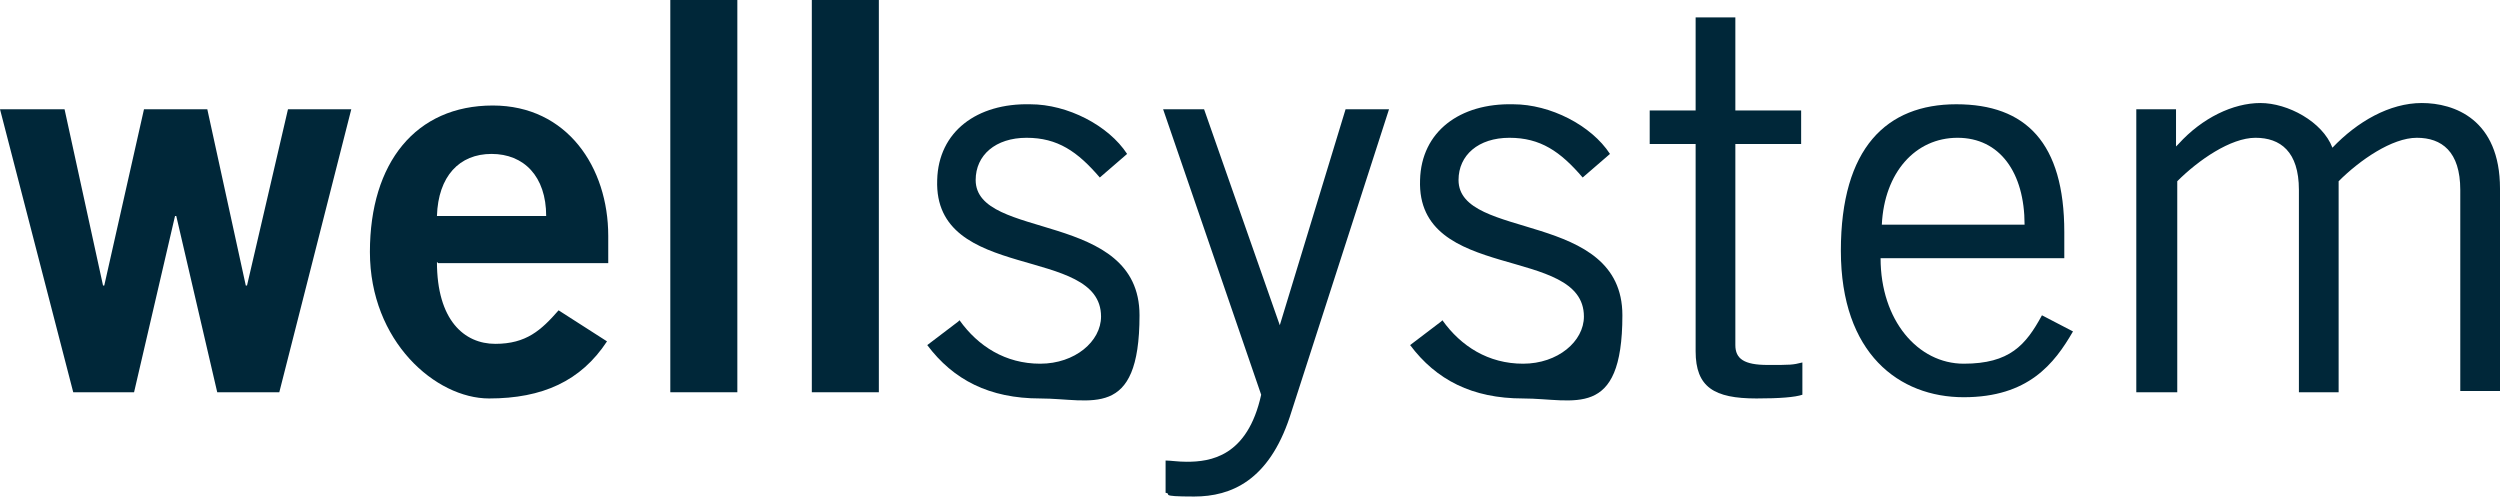 <?xml version="1.0" encoding="UTF-8"?>
<svg id="uuid-3c996aab-e78d-4310-a055-97c98fe41228" data-name="Layer 2" xmlns="http://www.w3.org/2000/svg" viewBox="0 0 201.4 40">
  <g id="uuid-239ae63b-1cd0-415c-9e83-604ecdb94352" data-name="Layer 1">
    <g>
      <polygon points="0 8.8 5.2 8.8 8.3 23 8.4 23 11.6 8.8 16.7 8.8 19.8 23 19.9 23 23.2 8.8 28.3 8.8 22.5 31.6 17.5 31.6 14.2 17.4 14.1 17.4 10.8 31.6 5.9 31.6 0 8.8 0 8.8" fill="#002739" stroke-width="0"/>
      <path d="m35.2,21.1c0,4.7,2.2,6.6,4.7,6.6s3.7-1.1,5.1-2.7l3.9,2.5c-2.1,3.2-5.2,4.6-9.5,4.6s-9.6-4.6-9.6-11.8,3.7-11.8,9.9-11.8c6,0,9.3,5,9.3,10.5v2.2h-13.7Zm8.8-3.7c0-3.2-1.8-5-4.4-5s-4.3,1.8-4.4,5h8.8Z" fill="#002739" stroke-width="0"/>
      <polygon points="54 31.6 54 0 59.4 0 59.4 31.6 54 31.6 54 31.6" fill="#002739" stroke-width="0"/>
      <polygon points="65.4 31.6 65.4 0 70.8 0 70.8 31.6 65.4 31.6 65.4 31.6" fill="#002739" stroke-width="0"/>
      <path d="m77.3,25.8c1.5,2.1,3.7,3.5,6.5,3.5s4.9-1.8,4.9-3.8c0-5.8-13.5-2.7-13.2-11,.1-3.9,3.2-6.2,7.5-6.1,3,0,6.3,1.7,7.8,4l-2.2,1.9c-1.8-2.1-3.4-3.2-5.9-3.2s-4.1,1.4-4.1,3.4c0,4.9,13.2,2.4,13.2,10.9s-3.9,6.7-8,6.7-7-1.5-9.1-4.3l2.5-1.9h0Z" fill="#002739" stroke-width="0"/>
      <path d="m111.9,8.8l-8,24.8c-1.7,5.1-4.7,6.4-7.7,6.4s-1.7-.2-2.3-.3v-2.6c.4,0,1,.1,1.7.1,1.9,0,4.9-.4,6-5.4l-7.9-23h3.3l6.1,17.4h0l5.3-17.4h3.3Z" fill="#002739" stroke-width="0"/>
      <path d="m116.2,25.8c1.5,2.1,3.7,3.5,6.5,3.5s4.9-1.8,4.9-3.8c0-5.8-13.5-2.7-13.2-11,.1-3.9,3.2-6.2,7.5-6.1,3,0,6.3,1.7,7.8,4l-2.2,1.9c-1.8-2.1-3.4-3.2-5.9-3.2s-4.1,1.4-4.1,3.4c0,4.9,13.2,2.4,13.2,10.9s-3.9,6.7-8,6.7-7-1.5-9.1-4.3l2.5-1.9h0Z" fill="#002739" stroke-width="0"/>
      <path d="m136.6,8.8V1.4h3.2v7.5h5.3v2.7h-5.3v16.2c0,1.1.7,1.6,2.6,1.6s2,0,2.8-.2v2.6c-.6.2-1.8.3-3.7.3-3.4,0-4.9-.9-4.9-3.8V11.6h-3.7v-2.7h3.7Z" fill="#002739" stroke-width="0"/>
      <path d="m167,26.7c-1.5,2.6-3.6,5.3-8.8,5.3s-9.9-3.5-9.9-11.8,3.7-11.8,9.3-11.8,8.7,3.1,8.7,10.3v2.1h-14.8c0,5,3,8.5,6.7,8.5s5-1.5,6.3-3.9l2.5,1.3h0Zm-3.9-8.6c0-4.2-2-7-5.4-7s-5.9,2.8-6.1,7h11.6Z" fill="#002739" stroke-width="0"/>
      <path d="m172.1,31.6V8.8h3.2v3l.2-.2c1.9-2.1,4.4-3.3,6.6-3.3s5,1.5,5.8,3.6c2-2.1,4.6-3.6,7.2-3.6s6.3,1.3,6.3,6.9v16.3h-3.2V15.3c0-3.1-1.5-4.2-3.5-4.2s-4.6,1.8-6.3,3.5v17h-3.2V15.3c0-3.1-1.5-4.2-3.5-4.2s-4.6,1.8-6.3,3.5v17h-3.2Z" fill="#002739" stroke-width="0"/>
    </g>
  </g>
</svg>